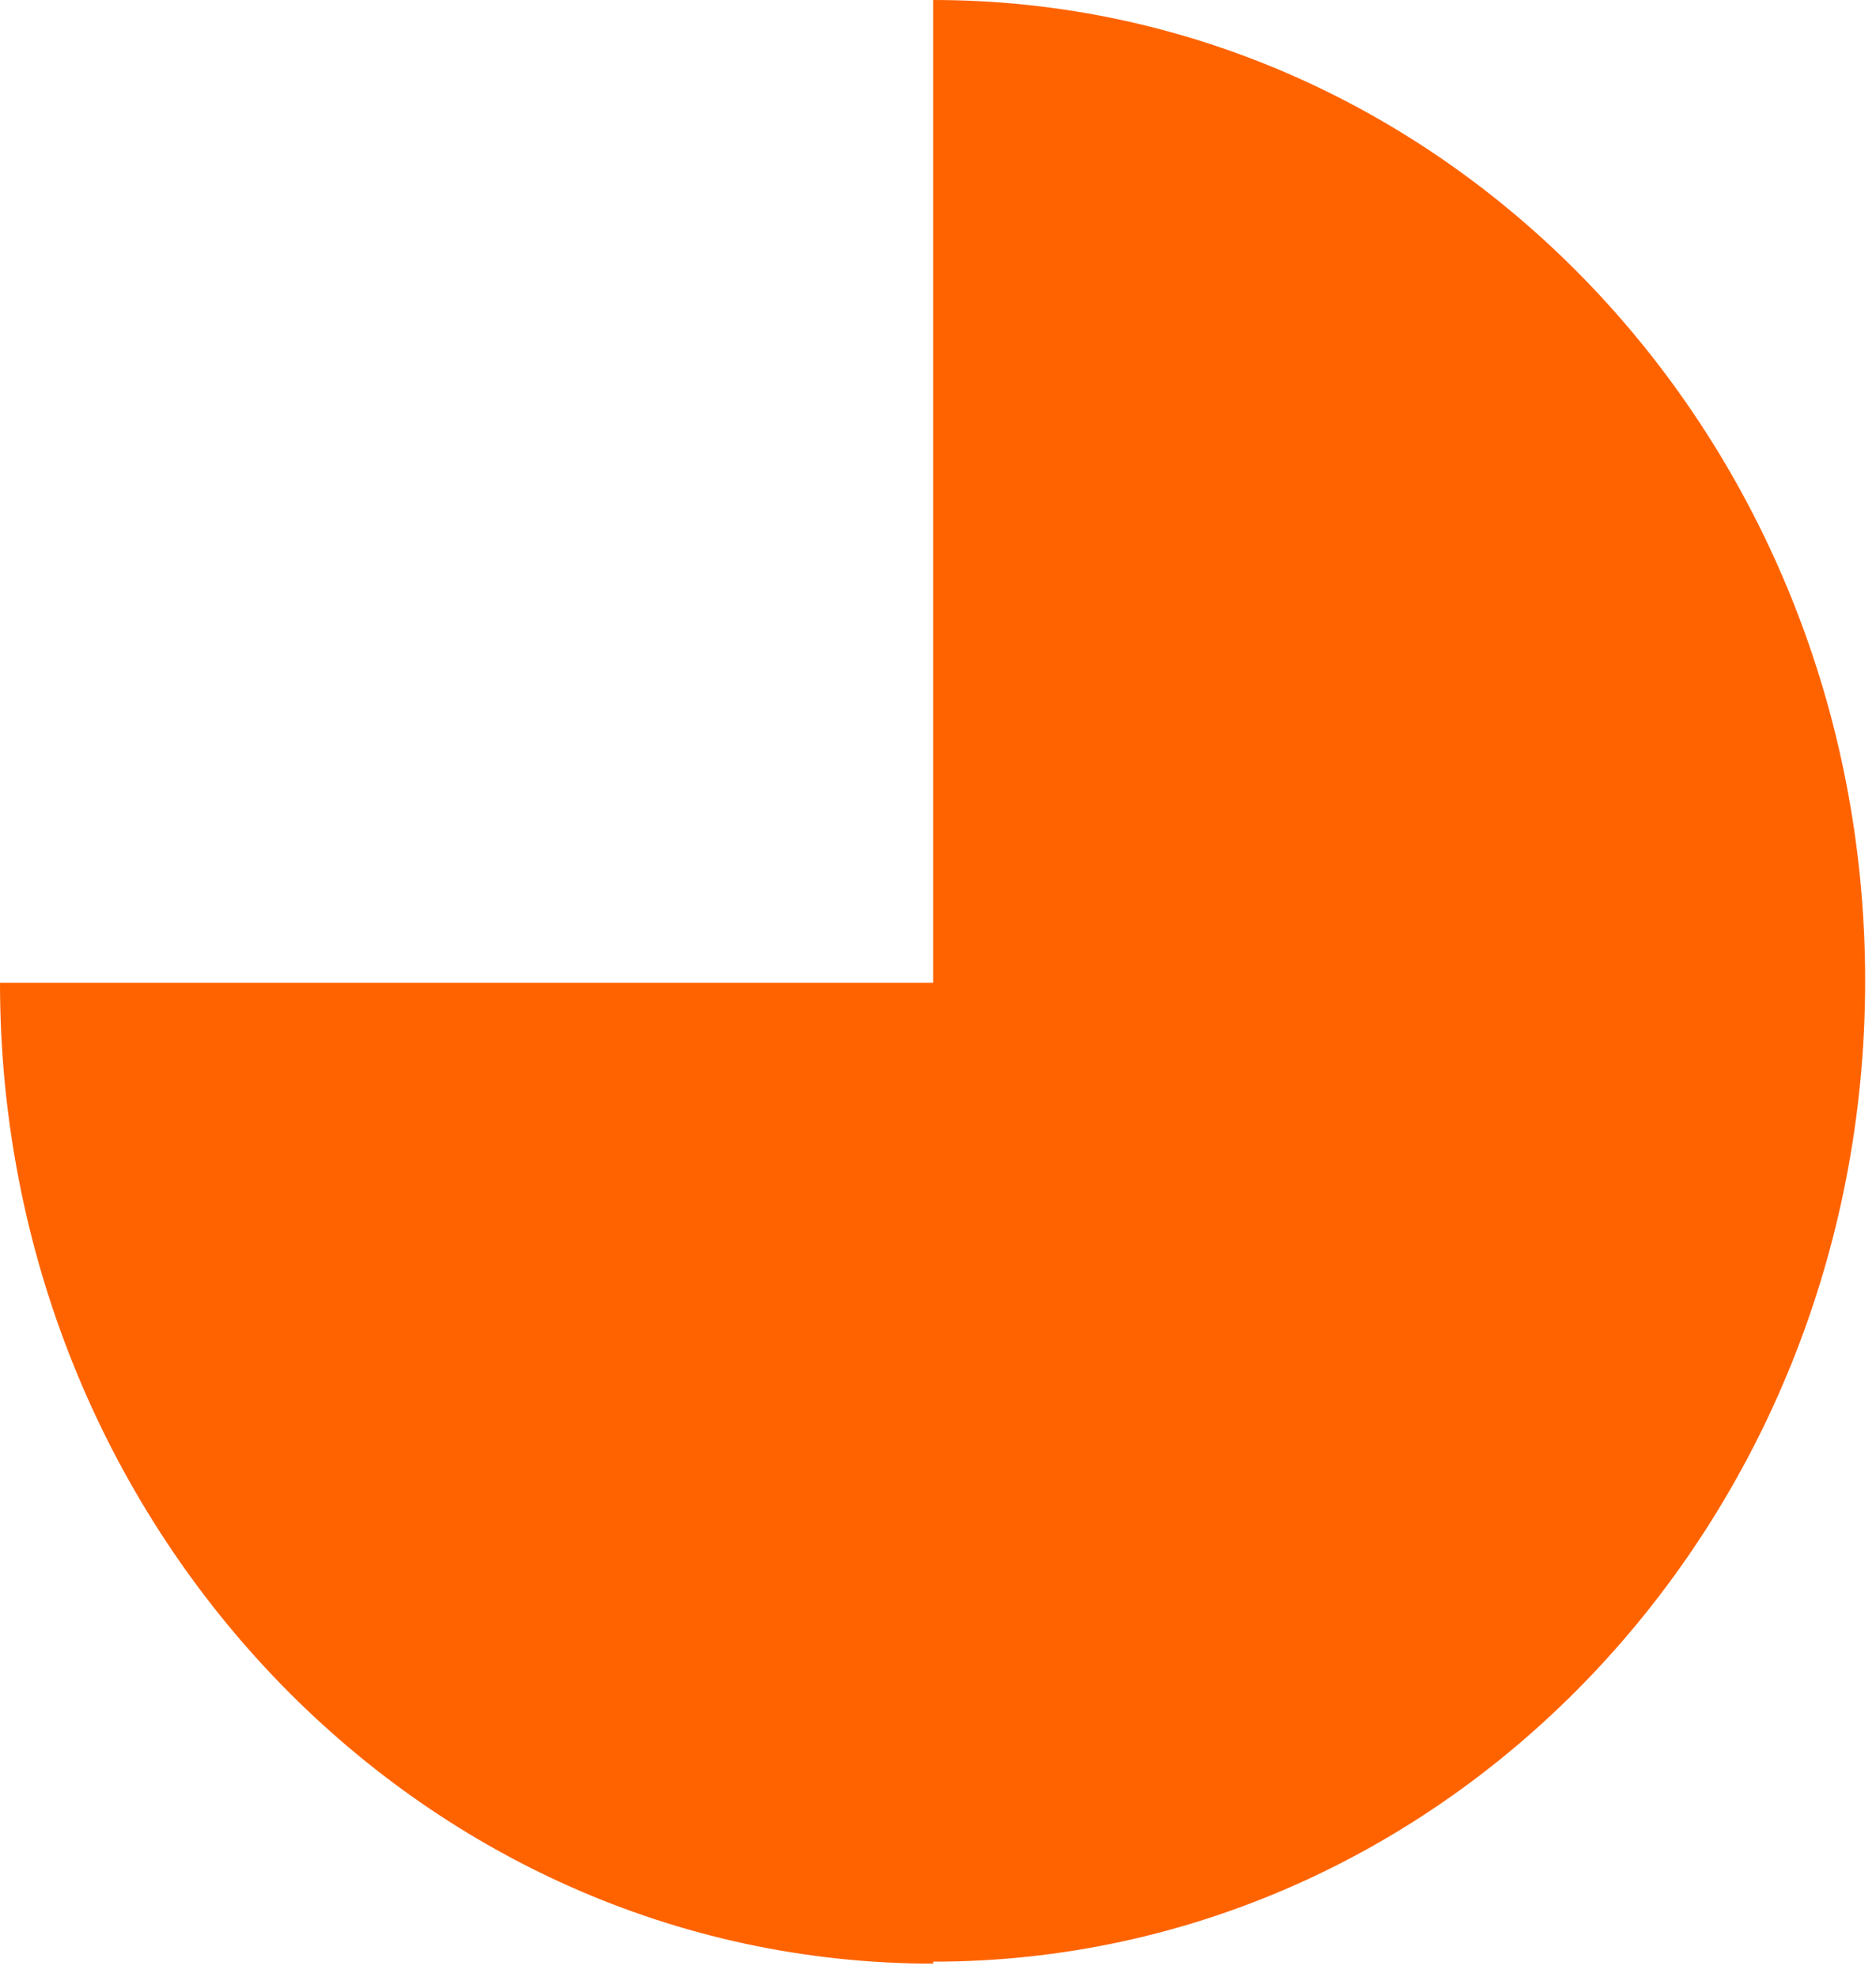 <?xml version="1.0" encoding="utf-8"?>
<svg xmlns="http://www.w3.org/2000/svg" fill="none" height="100%" overflow="visible" preserveAspectRatio="none" style="display: block;" viewBox="0 0 93 98" width="100%">
<path d="M46.263 0V48.612V48.71H0C0 75.558 20.716 97.322 46.263 97.322V97.225C71.781 97.225 92.462 75.462 92.462 48.612C92.462 21.763 71.781 0 46.263 0Z" fill="#FF6300" id="Vector"/>
</svg>